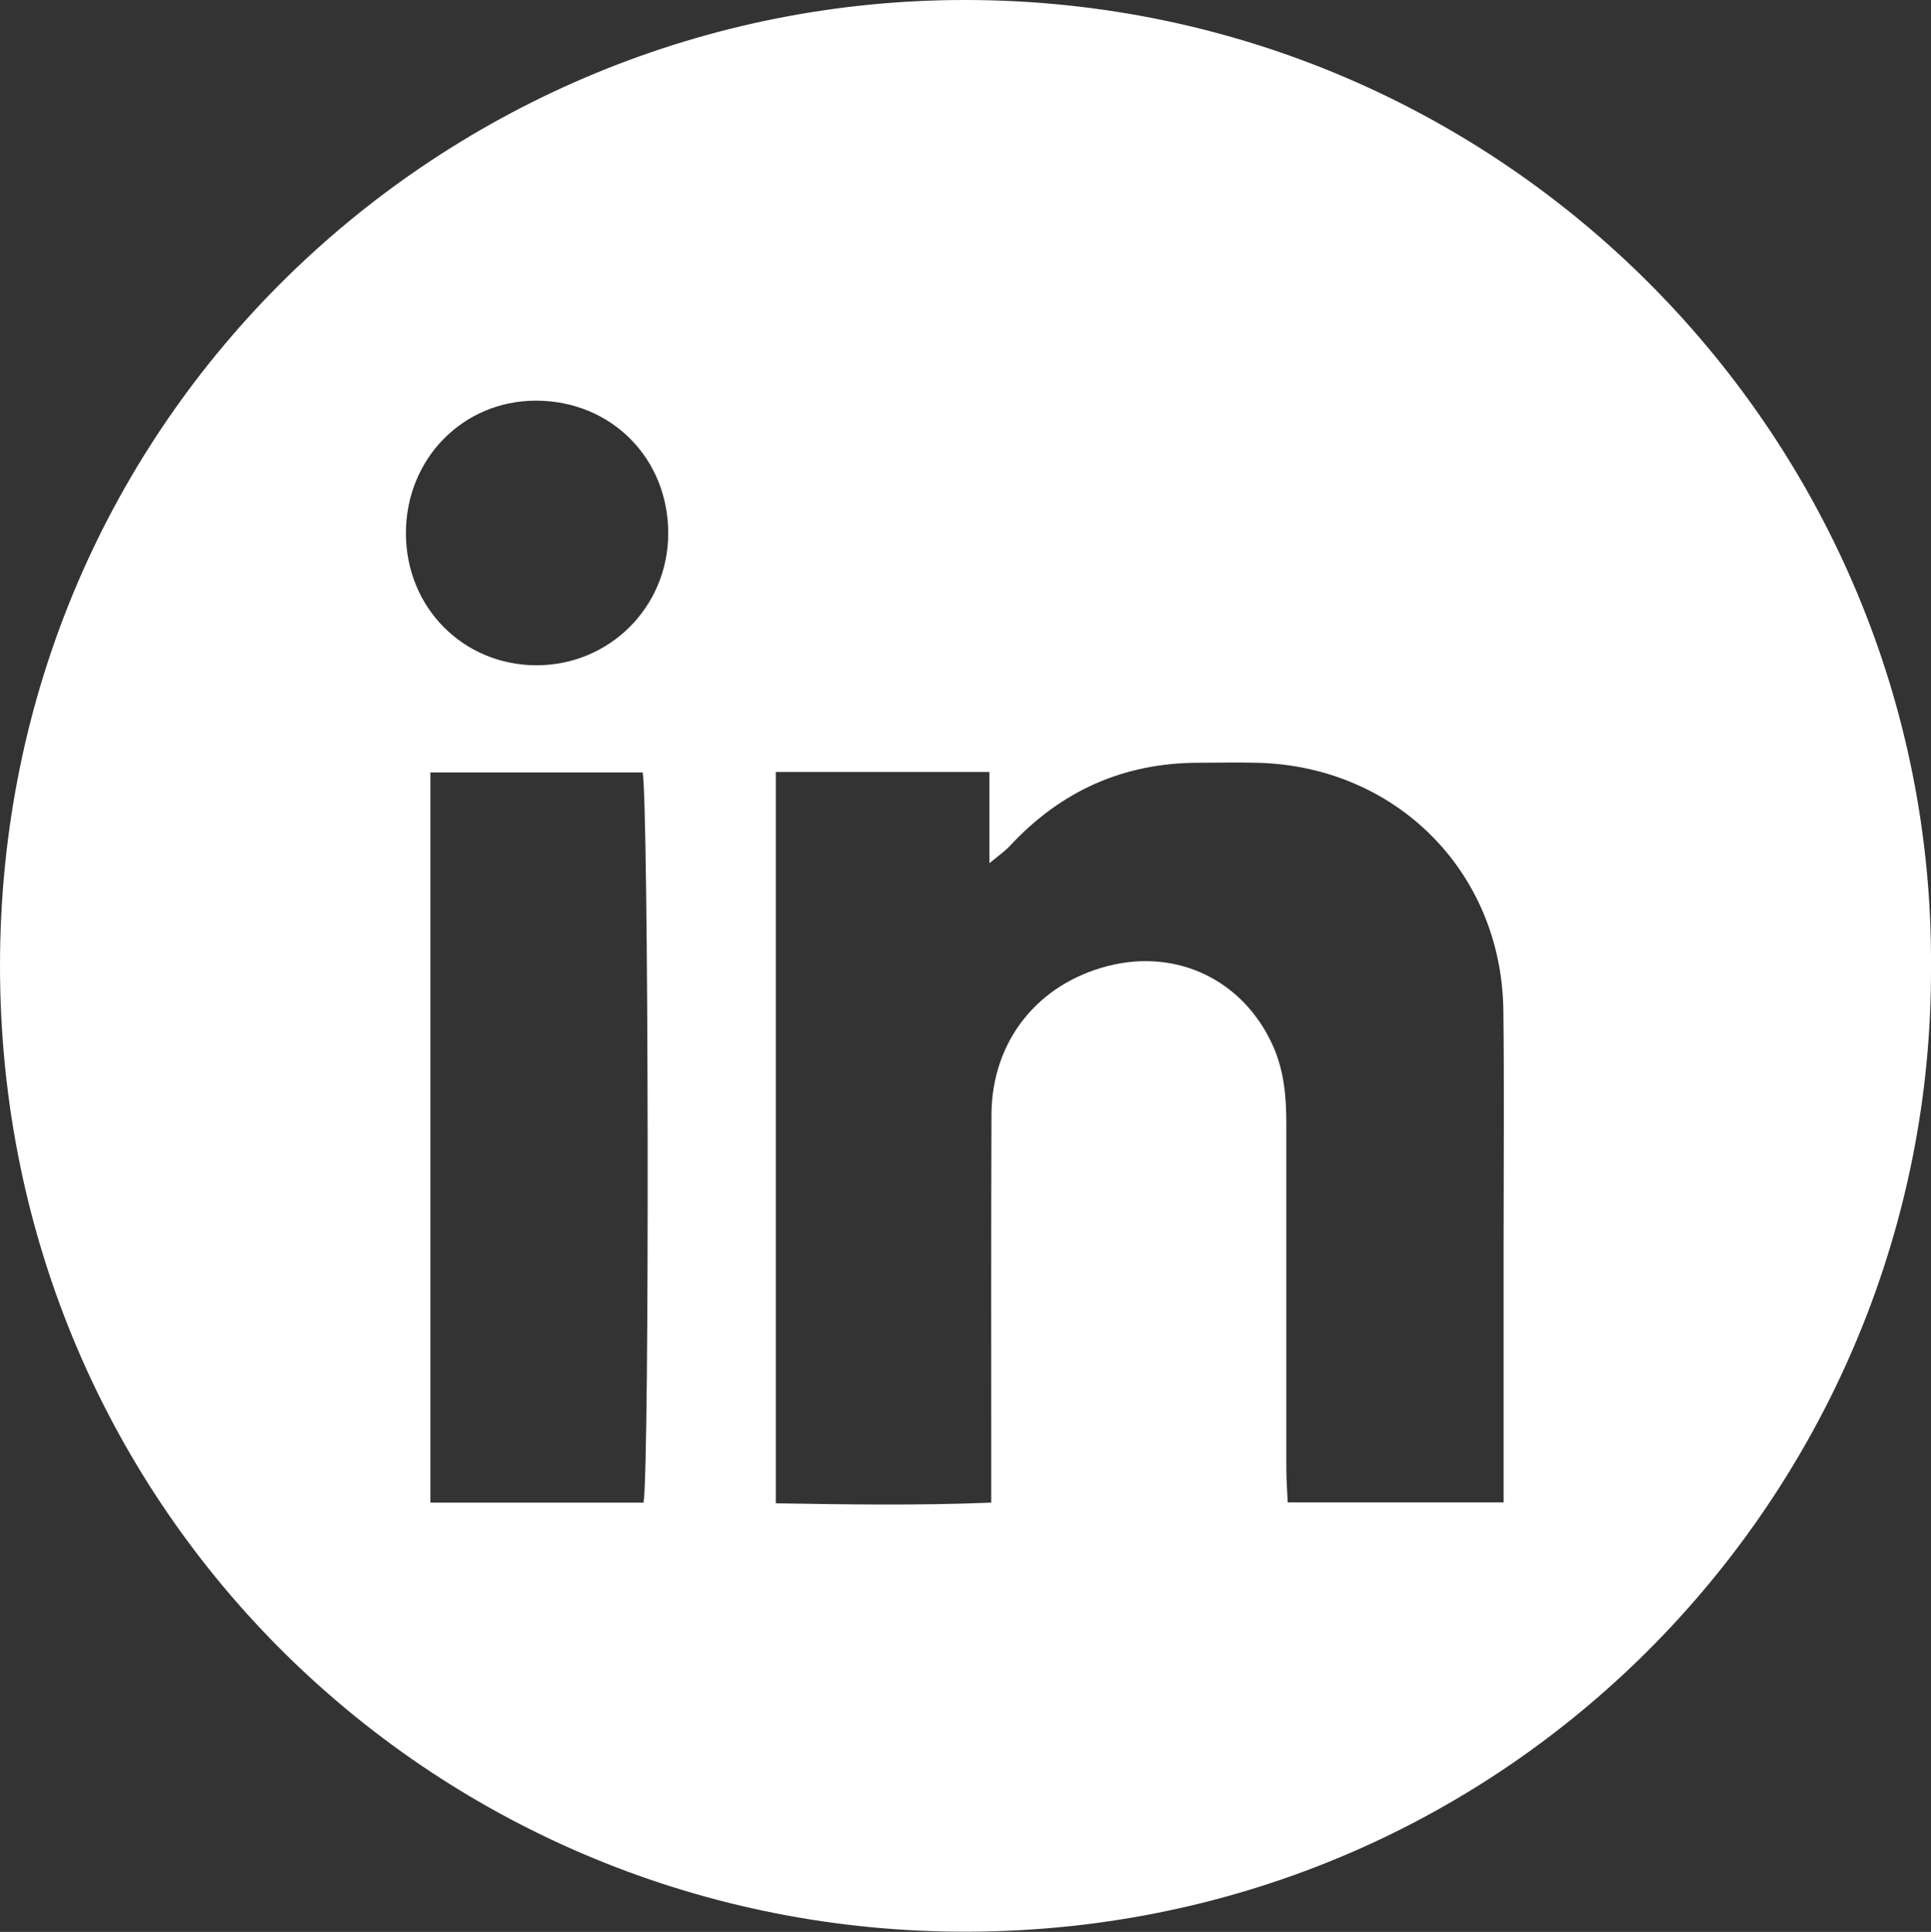 <?xml version="1.0" encoding="UTF-8"?>
<svg xmlns="http://www.w3.org/2000/svg" id="Ebene_2" data-name="Ebene 2" viewBox="0 0 83.63 83.66">
  <rect x="0" y="0" width="83.63" height="83.66" fill="#333333" stroke="none"/>
  <defs>
    <style>
      .cls-1 {
        fill: #fff;
      }
    </style>
  </defs>
  <g id="Ebene_2-2" data-name="Ebene 2">
    <path class="cls-1" d="M83.63,41.85c.1,22.45-17.98,41.7-41.65,41.8C19.05,83.75.03,65.52,0,41.88-.03,17.98,19.32-.05,41.88,0c23.38.05,41.88,19.1,41.75,41.85ZM33.6,33.44v31.66c3.13.05,6.18.1,9.33-.03,0-.59,0-1.05,0-1.5,0-5.11-.01-10.21.01-15.32.02-3.16,1.99-5.64,5.05-6.42,3.02-.77,5.89.64,7.15,3.48.48,1.08.57,2.21.57,3.37,0,4.97,0,9.94,0,14.91,0,.49.04.98.06,1.47h9.35c0-.53,0-.98,0-1.43,0-3.31,0-6.63,0-9.94,0-3.31.03-6.63-.01-9.94-.08-6.02-4.68-10.6-10.71-10.72-.83-.02-1.66,0-2.48,0-3.27,0-5.99,1.23-8.2,3.62-.19.2-.42.36-.87.73v-3.95h-9.25ZM18.64,33.45v31.62h9.23c.27-1.46.22-30.57-.04-31.62h-9.19ZM28.94,23.13c.02-3.28-2.47-5.78-5.73-5.78-3.16,0-5.63,2.52-5.63,5.74,0,3.22,2.48,5.71,5.65,5.72,3.16,0,5.69-2.51,5.71-5.68Z"></path>
  </g>
</svg>
